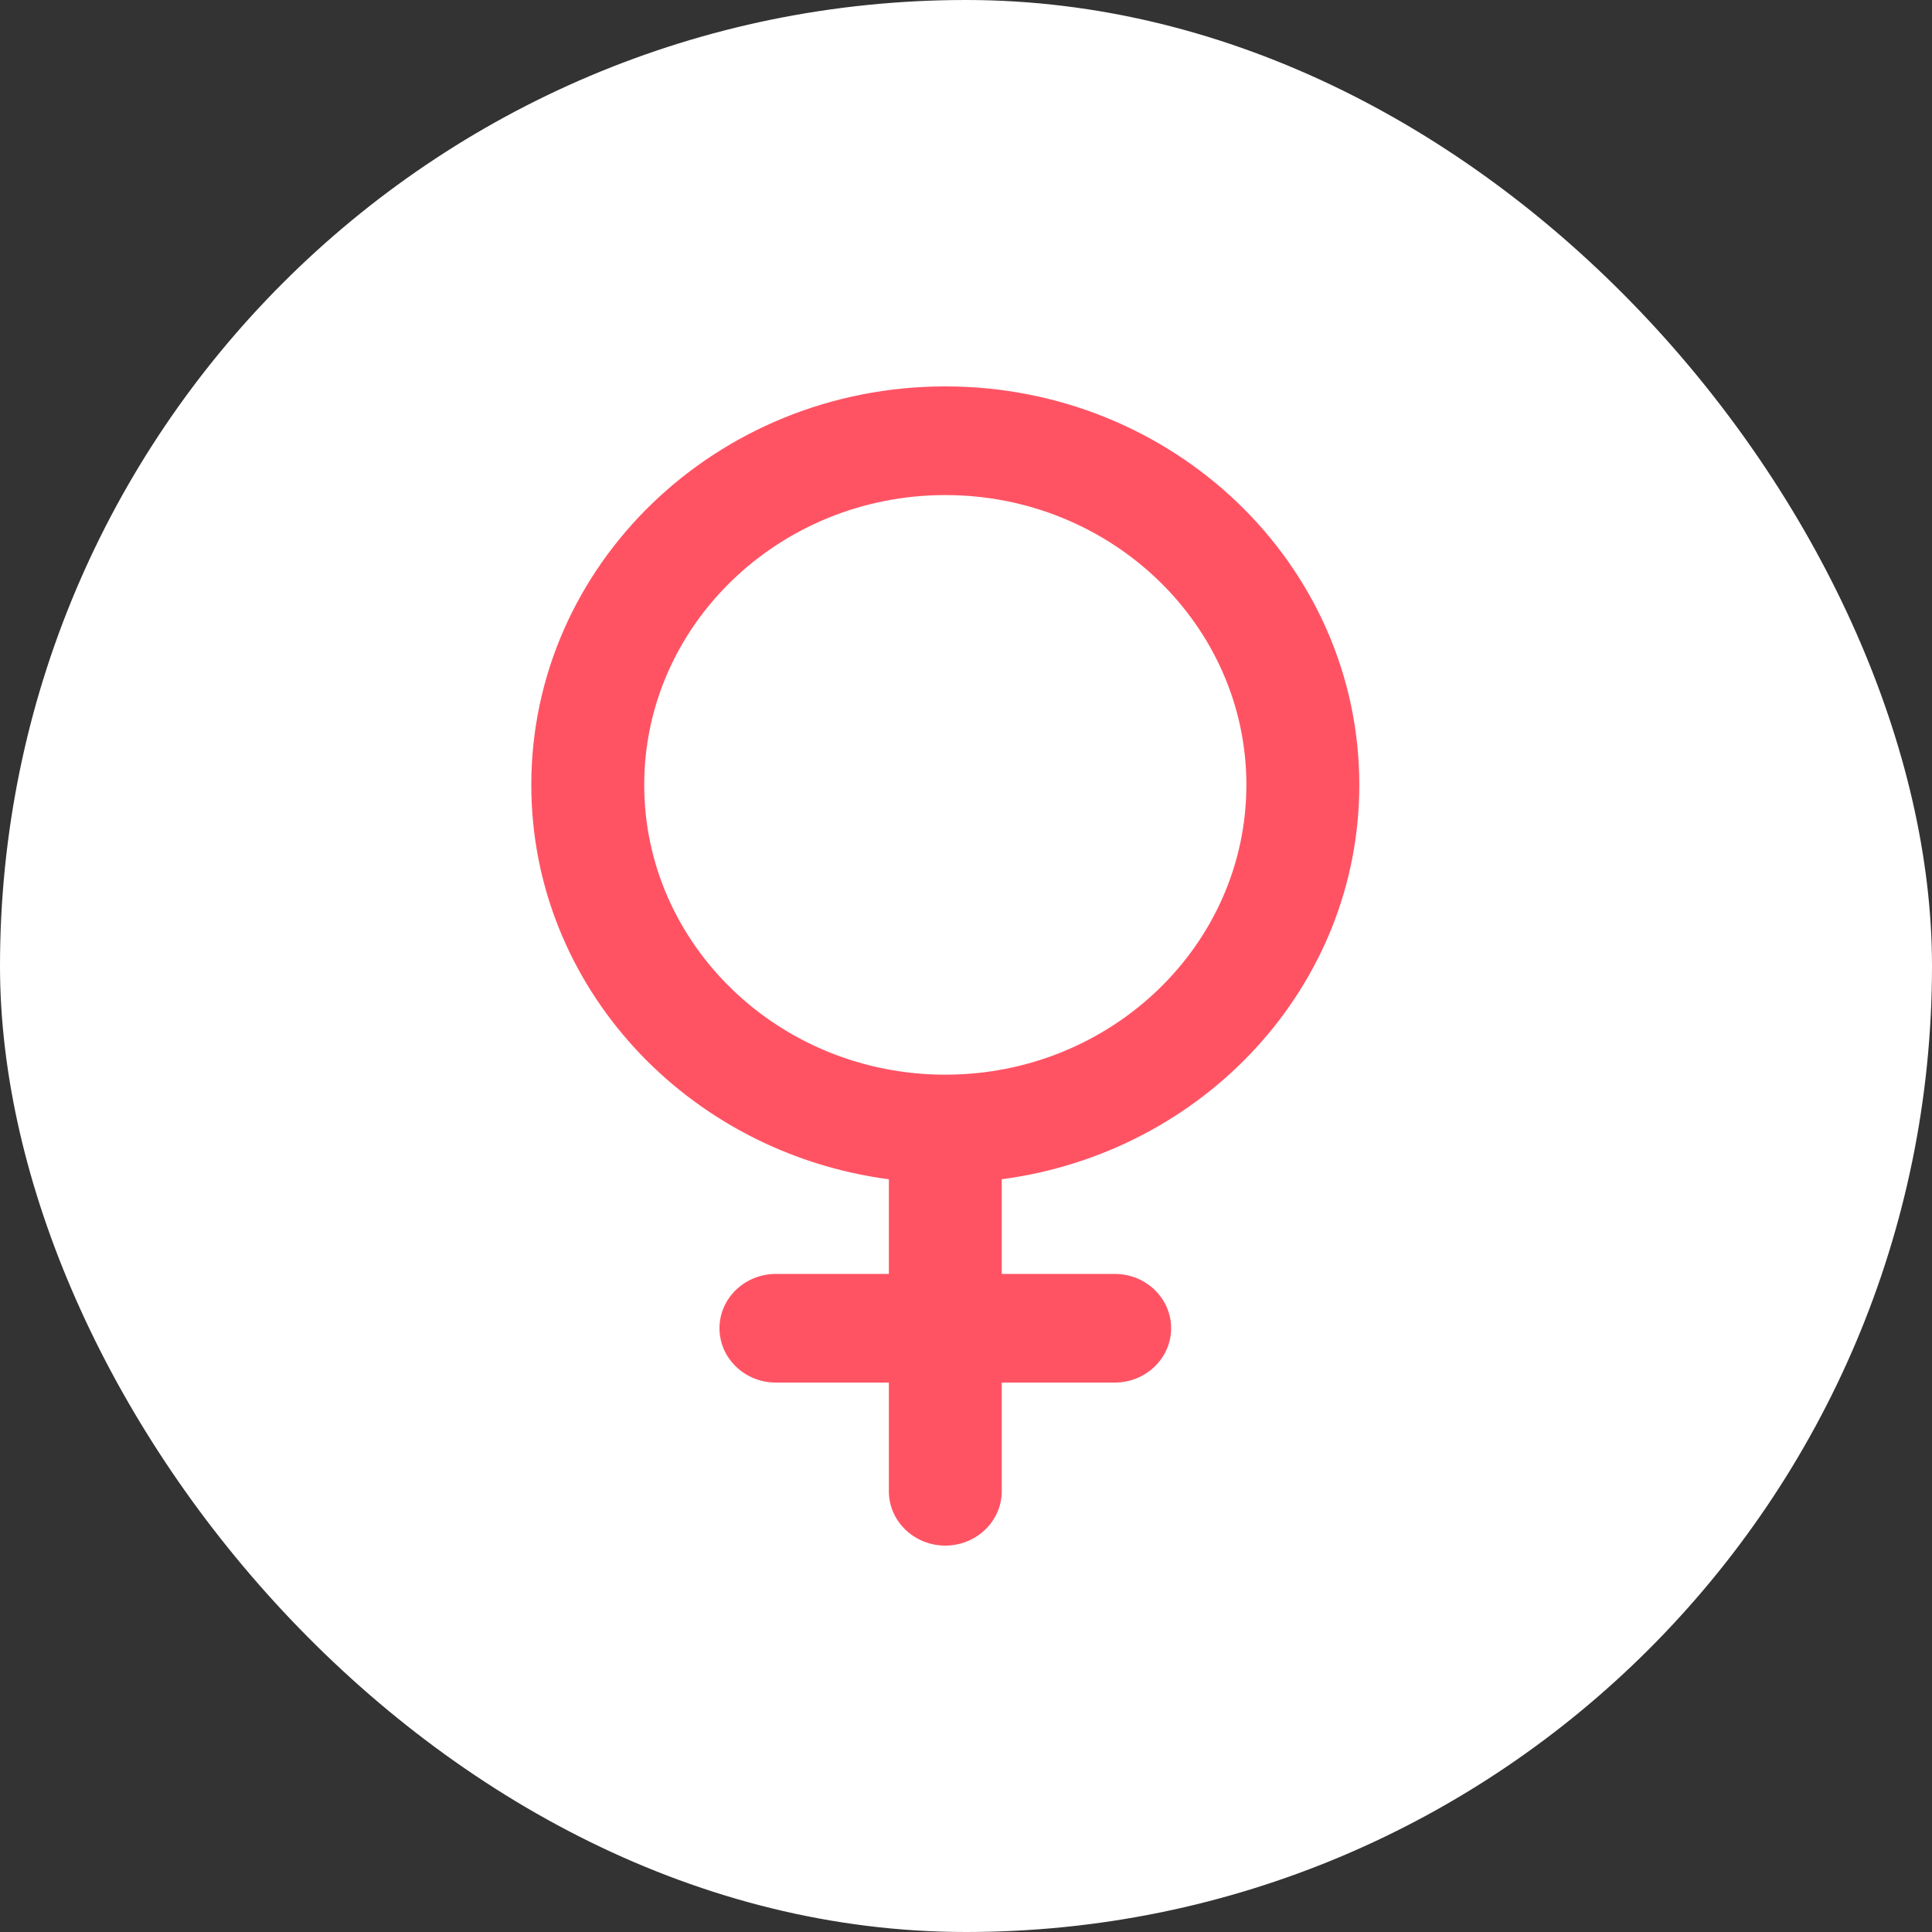 <svg width="40" height="40" viewBox="0 0 40 40" fill="none" xmlns="http://www.w3.org/2000/svg">
<rect x="0" y="0" width="40" height="40" fill="#333333" stroke="none"/>
<rect width="40" height="40" rx="20" fill="white"/>
<path d="M23.078 26.375H20.74V24.415C24.919 23.863 28.143 20.422 28.143 16.25C28.143 11.694 24.305 8 19.571 8C14.838 8 11 11.694 11 16.25C11 20.424 14.223 23.863 18.403 24.416V26.375H16.065C15.42 26.375 14.896 26.879 14.896 27.5C14.896 28.121 15.42 28.625 16.065 28.625H18.403V30.875C18.403 31.498 18.929 32 19.571 32C20.214 32 20.74 31.496 20.74 30.875V28.625H23.078C23.723 28.625 24.247 28.121 24.247 27.5C24.247 26.879 23.726 26.375 23.078 26.375ZM19.571 22.25C16.134 22.25 13.338 19.558 13.338 16.25C13.338 12.942 16.134 10.25 19.571 10.25C23.009 10.25 25.805 12.942 25.805 16.25C25.805 19.558 23.01 22.25 19.571 22.25Z" fill="#FF5364"/>
</svg>
